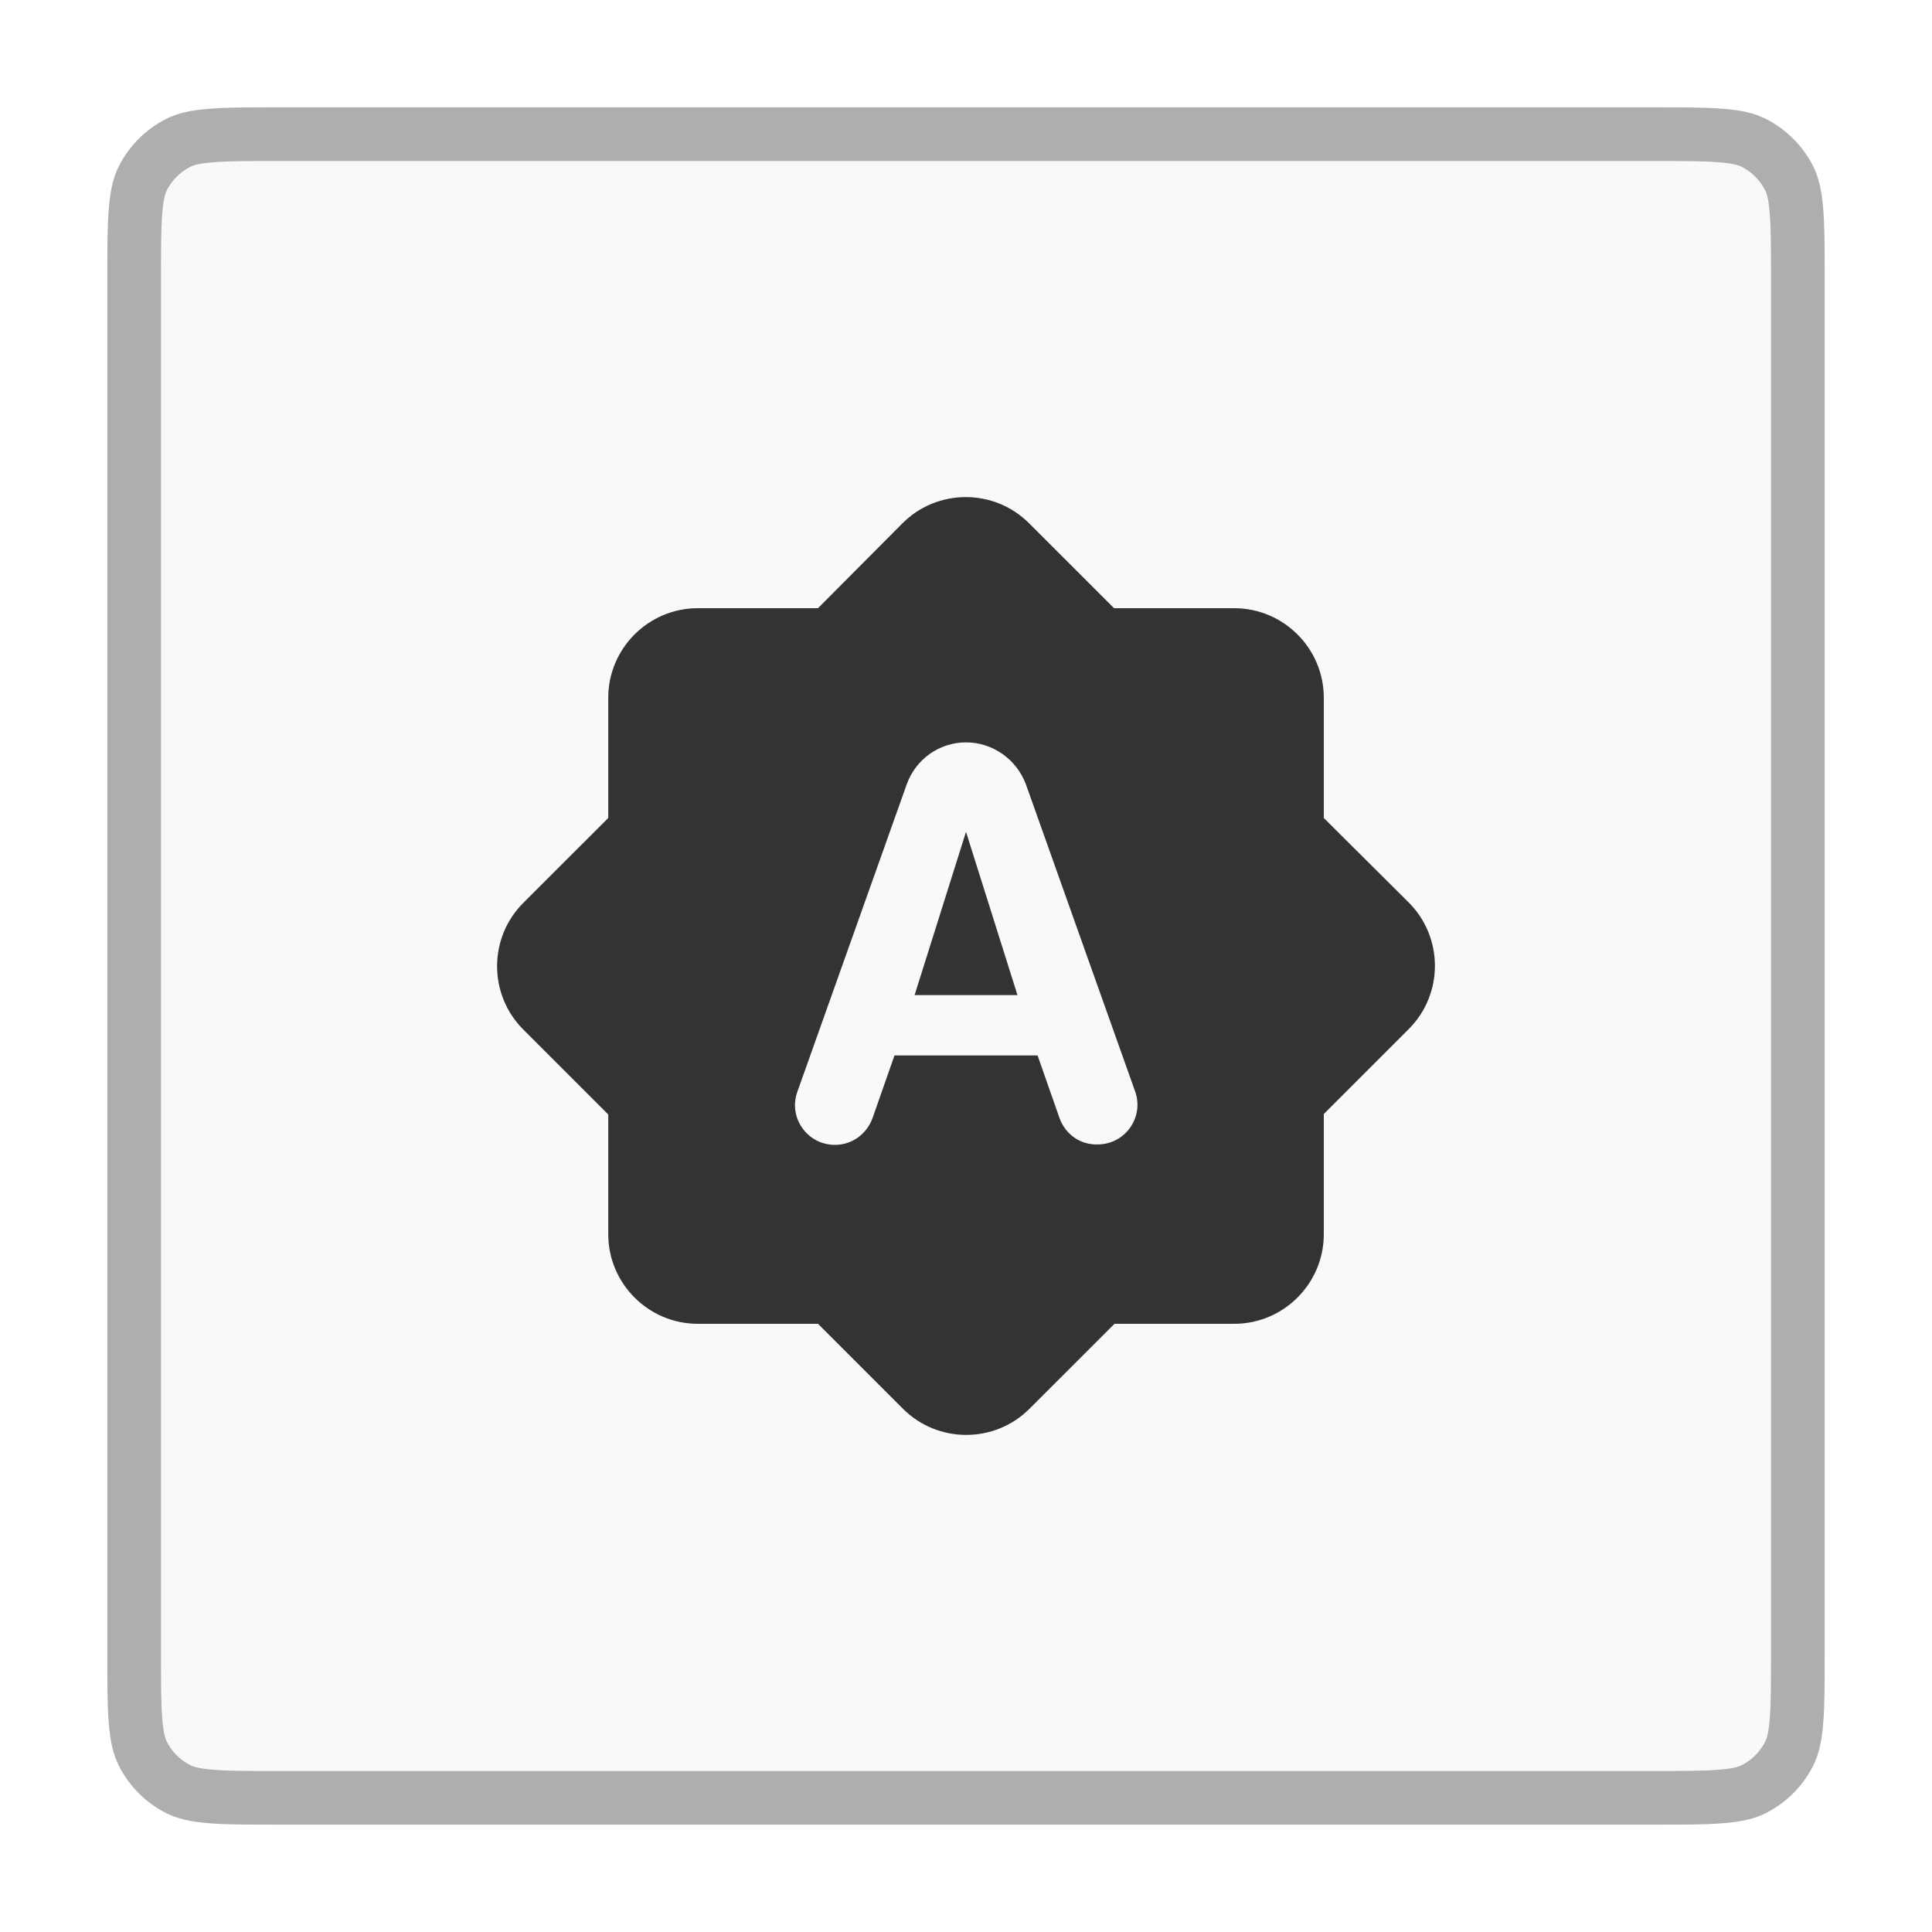 <svg width="36" height="36" viewBox="0 0 36 36" fill="none" xmlns="http://www.w3.org/2000/svg">
<g filter="url(#filter0_d_1245_10282)">
<path d="M2 4.2C2 3.08 2 2.52 2.218 2.092C2.41 1.716 2.716 1.41 3.092 1.218C3.52 1 4.08 1 5.2 1H30.8C31.92 1 32.48 1 32.908 1.218C33.284 1.41 33.59 1.716 33.782 2.092C34 2.52 34 3.08 34 4.2V29.8C34 30.92 34 31.48 33.782 31.908C33.59 32.284 33.284 32.59 32.908 32.782C32.48 33 31.92 33 30.8 33H5.2C4.08 33 3.52 33 3.092 32.782C2.716 32.59 2.41 32.284 2.218 31.908C2 31.48 2 30.92 2 29.8V4.2Z" fill="#F9F9F9"/>
<path d="M5.2 1.5H30.8C31.368 1.5 31.765 1.5 32.073 1.526C32.376 1.55 32.549 1.596 32.681 1.663C32.963 1.807 33.193 2.037 33.337 2.319C33.404 2.451 33.45 2.625 33.474 2.927C33.5 3.236 33.5 3.632 33.5 4.2V29.8C33.5 30.368 33.5 30.765 33.474 31.073C33.45 31.375 33.404 31.549 33.337 31.681C33.193 31.963 32.963 32.193 32.681 32.337C32.549 32.404 32.376 32.45 32.073 32.474C31.765 32.5 31.368 32.5 30.8 32.5H5.2C4.632 32.5 4.236 32.5 3.927 32.474C3.625 32.45 3.451 32.404 3.319 32.337C3.037 32.193 2.807 31.963 2.663 31.681C2.596 31.549 2.55 31.375 2.526 31.073C2.5 30.765 2.5 30.368 2.5 29.8V4.2C2.5 3.632 2.5 3.236 2.526 2.927C2.55 2.625 2.596 2.451 2.663 2.319C2.807 2.037 3.037 1.807 3.319 1.663C3.451 1.596 3.625 1.55 3.927 1.526C4.236 1.5 4.632 1.5 5.2 1.5Z" stroke="#B0AEAC"/>
<path d="M17.042 17.542H18.959L18 14.5L17.042 17.542ZM24.667 14.242V12C24.667 11.083 23.917 10.333 23 10.333H20.759L19.175 8.75C18.525 8.1 17.467 8.1 16.817 8.75L15.242 10.333H13C12.084 10.333 11.334 11.083 11.334 12V14.242L9.75 15.825C9.1 16.475 9.1 17.533 9.75 18.183L11.334 19.767V22C11.334 22.917 12.084 23.667 13 23.667H15.242L16.825 25.25C17.475 25.9 18.534 25.9 19.183 25.25L20.767 23.667H23C23.917 23.667 24.667 22.917 24.667 22V19.758L26.25 18.175C26.9 17.525 26.9 16.467 26.25 15.817L24.667 14.242ZM19.742 19.833L19.334 18.667H16.667L16.259 19.833C16.15 20.133 15.875 20.333 15.559 20.333C15.042 20.333 14.684 19.825 14.858 19.342L16.892 13.625C17.058 13.15 17.5 12.833 18 12.833C18.5 12.833 18.942 13.15 19.117 13.617L21.15 19.333C21.325 19.817 20.967 20.325 20.45 20.325C20.125 20.333 19.85 20.133 19.742 19.833Z" fill="#333333"/>
</g>
<defs>
<filter id="filter0_d_1245_10282" x="0" y="0" width="36" height="36" filterUnits="userSpaceOnUse" color-interpolation-filters="sRGB">
<feFlood flood-opacity="0" result="BackgroundImageFix"/>
<feColorMatrix in="SourceAlpha" type="matrix" values="0 0 0 0 0 0 0 0 0 0 0 0 0 0 0 0 0 0 127 0" result="hardAlpha"/>
<feOffset dy="1"/>
<feGaussianBlur stdDeviation="1"/>
<feComposite in2="hardAlpha" operator="out"/>
<feColorMatrix type="matrix" values="0 0 0 0 0.063 0 0 0 0 0.094 0 0 0 0 0.157 0 0 0 0.04 0"/>
<feBlend mode="normal" in2="BackgroundImageFix" result="effect1_dropShadow_1245_10282"/>
<feBlend mode="normal" in="SourceGraphic" in2="effect1_dropShadow_1245_10282" result="shape"/>
</filter>
</defs>
</svg>
